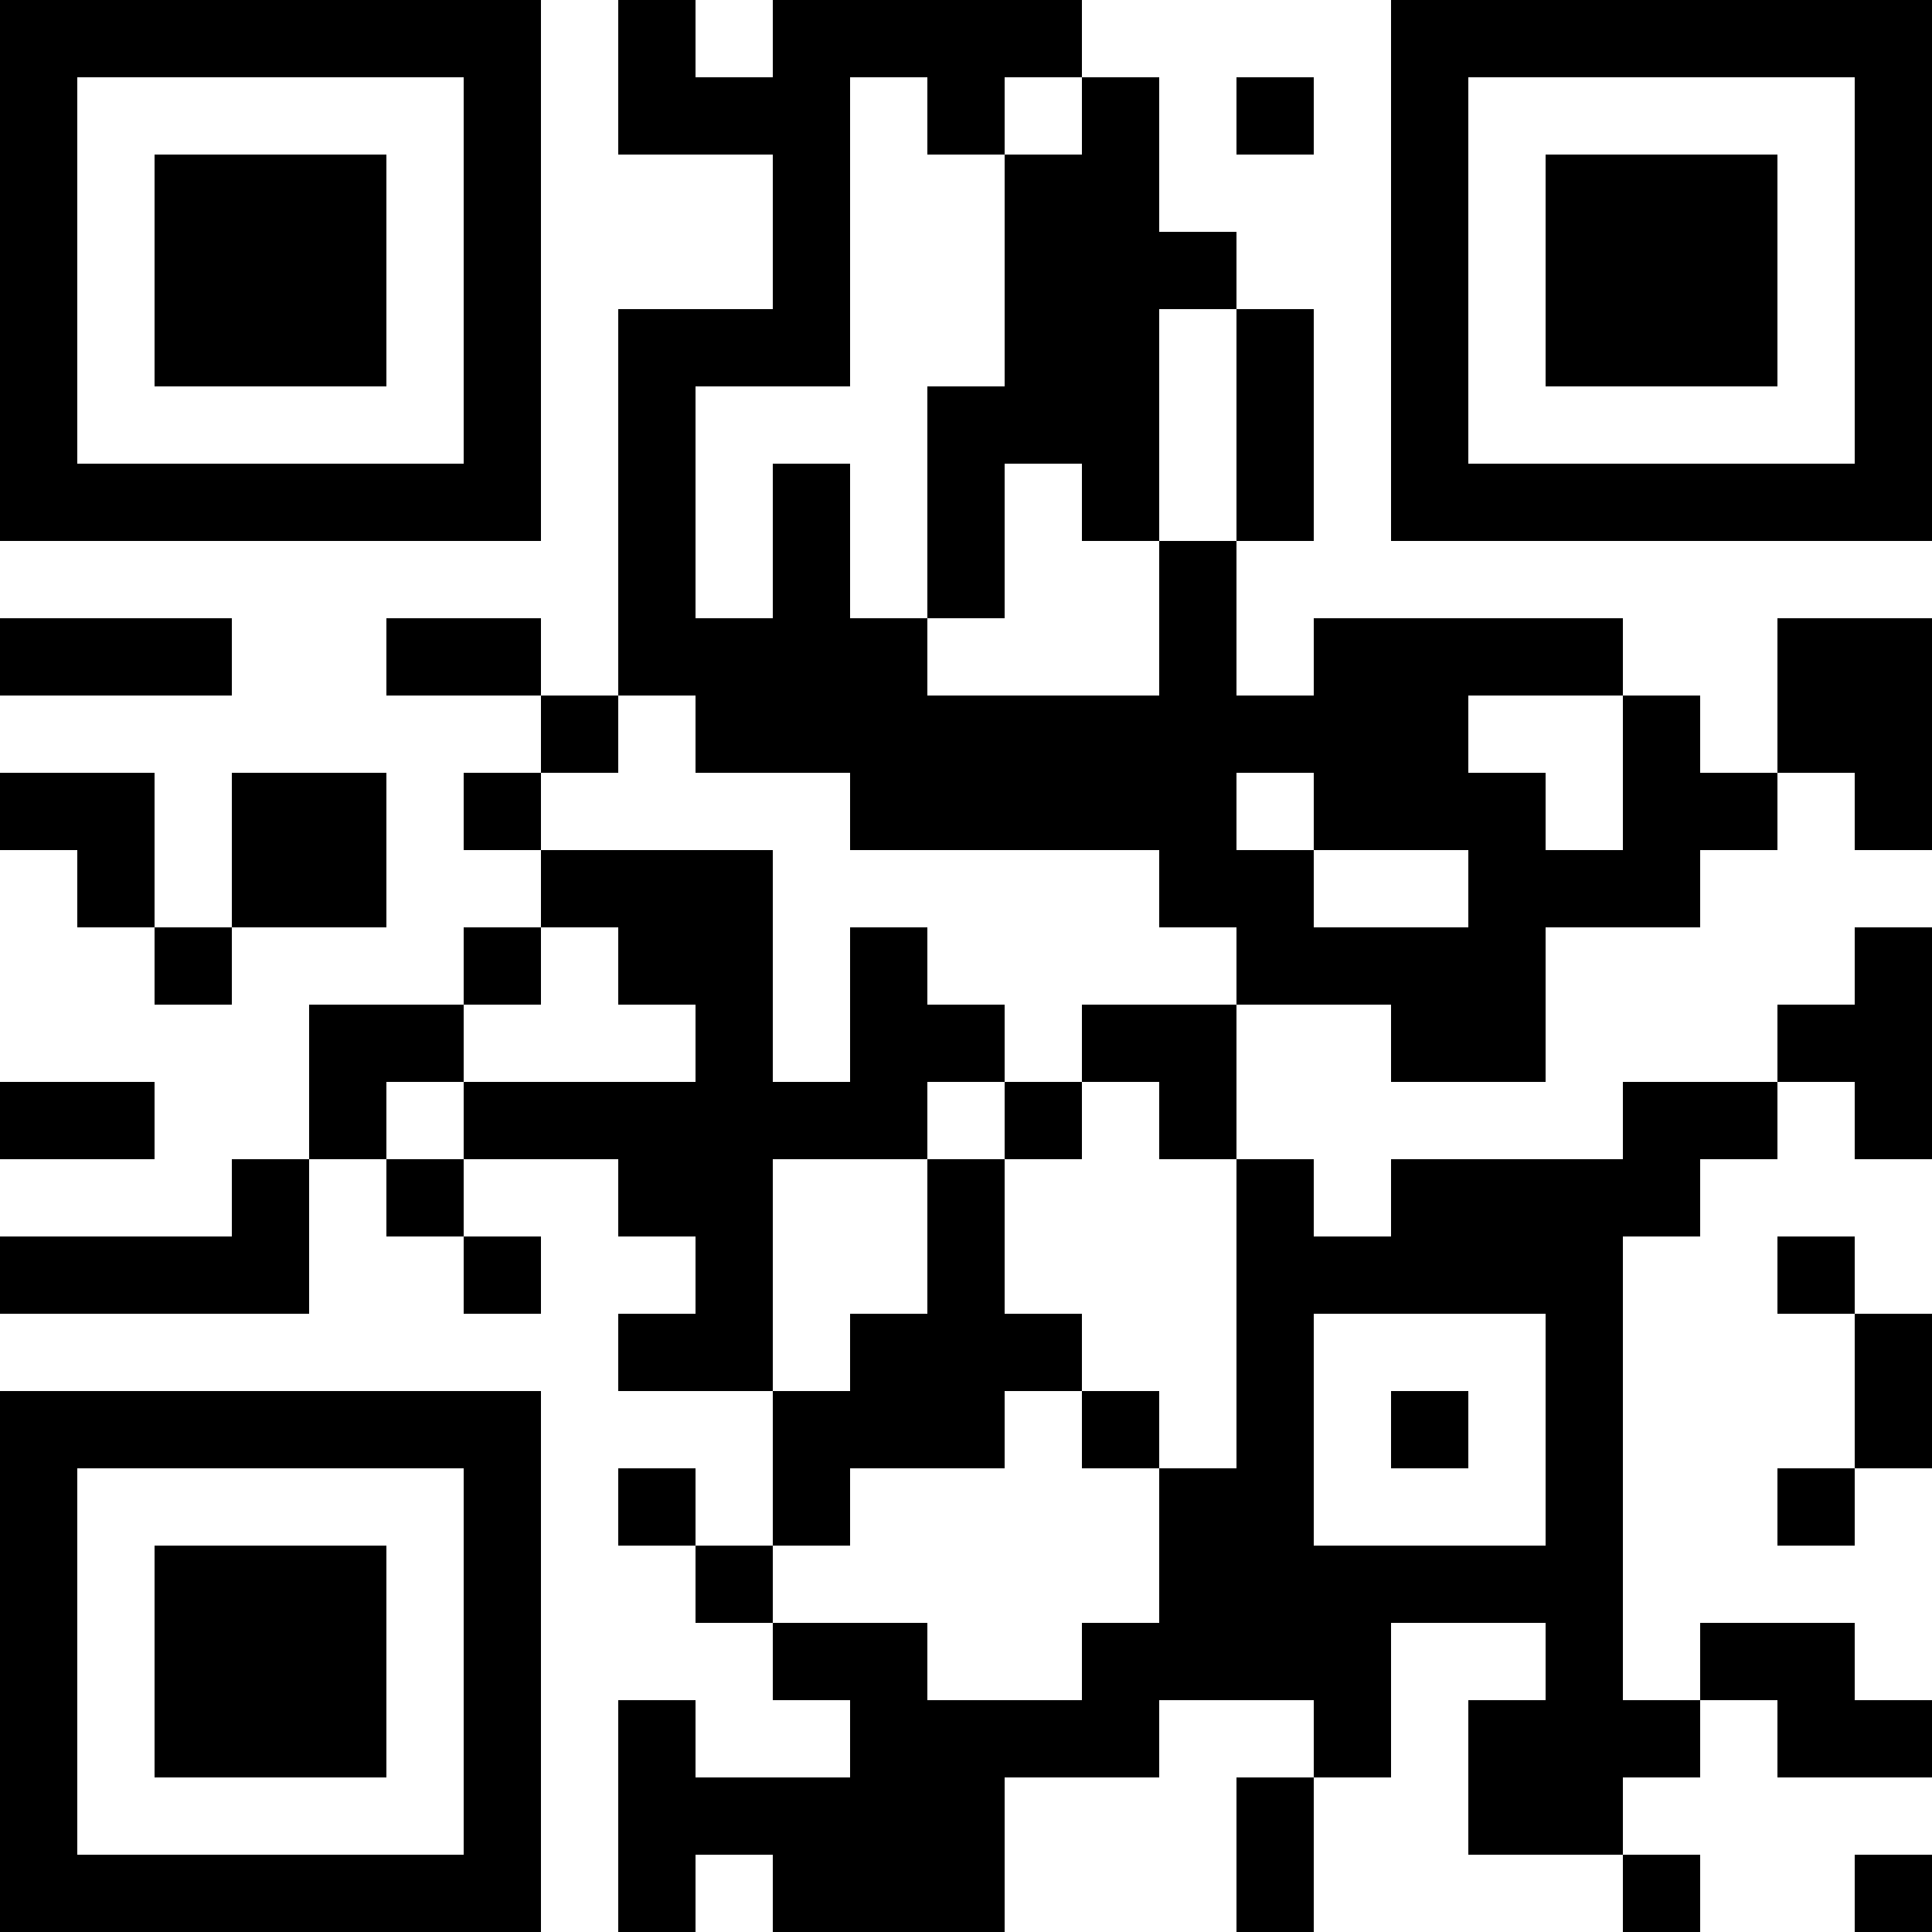 <?xml version="1.0" encoding="UTF-8"?>
<svg xmlns="http://www.w3.org/2000/svg" version="1.1" width="1000" height="1000" viewBox="0 0 1000 1000"><rect x="0" y="0" width="1000" height="1000" fill="#ffffff"/><g transform="scale(40)"><g transform="translate(0,0)"><path fill-rule="evenodd" d="M8 0L8 2L10 2L10 4L8 4L8 9L7 9L7 8L5 8L5 9L7 9L7 10L6 10L6 11L7 11L7 12L6 12L6 13L4 13L4 15L3 15L3 16L0 16L0 17L4 17L4 15L5 15L5 16L6 16L6 17L7 17L7 16L6 16L6 15L8 15L8 16L9 16L9 17L8 17L8 18L10 18L10 20L9 20L9 19L8 19L8 20L9 20L9 21L10 21L10 22L11 22L11 23L9 23L9 22L8 22L8 25L9 25L9 24L10 24L10 25L13 25L13 23L15 23L15 22L17 22L17 23L16 23L16 25L17 25L17 23L18 23L18 21L20 21L20 22L19 22L19 24L21 24L21 25L22 25L22 24L21 24L21 23L22 23L22 22L23 22L23 23L25 23L25 22L24 22L24 21L22 21L22 22L21 22L21 16L22 16L22 15L23 15L23 14L24 14L24 15L25 15L25 12L24 12L24 13L23 13L23 14L21 14L21 15L18 15L18 16L17 16L17 15L16 15L16 13L18 13L18 14L20 14L20 12L22 12L22 11L23 11L23 10L24 10L24 11L25 11L25 8L23 8L23 10L22 10L22 9L21 9L21 8L17 8L17 9L16 9L16 7L17 7L17 4L16 4L16 3L15 3L15 1L14 1L14 0L10 0L10 1L9 1L9 0ZM11 1L11 5L9 5L9 8L10 8L10 6L11 6L11 8L12 8L12 9L15 9L15 7L16 7L16 4L15 4L15 7L14 7L14 6L13 6L13 8L12 8L12 5L13 5L13 2L14 2L14 1L13 1L13 2L12 2L12 1ZM16 1L16 2L17 2L17 1ZM0 8L0 9L3 9L3 8ZM8 9L8 10L7 10L7 11L10 11L10 14L11 14L11 12L12 12L12 13L13 13L13 14L12 14L12 15L10 15L10 18L11 18L11 17L12 17L12 15L13 15L13 17L14 17L14 18L13 18L13 19L11 19L11 20L10 20L10 21L12 21L12 22L14 22L14 21L15 21L15 19L16 19L16 15L15 15L15 14L14 14L14 13L16 13L16 12L15 12L15 11L11 11L11 10L9 10L9 9ZM19 9L19 10L20 10L20 11L21 11L21 9ZM0 10L0 11L1 11L1 12L2 12L2 13L3 13L3 12L5 12L5 10L3 10L3 12L2 12L2 10ZM16 10L16 11L17 11L17 12L19 12L19 11L17 11L17 10ZM7 12L7 13L6 13L6 14L5 14L5 15L6 15L6 14L9 14L9 13L8 13L8 12ZM0 14L0 15L2 15L2 14ZM13 14L13 15L14 15L14 14ZM23 16L23 17L24 17L24 19L23 19L23 20L24 20L24 19L25 19L25 17L24 17L24 16ZM17 17L17 20L20 20L20 17ZM14 18L14 19L15 19L15 18ZM18 18L18 19L19 19L19 18ZM24 24L24 25L25 25L25 24ZM0 0L0 7L7 7L7 0ZM1 1L1 6L6 6L6 1ZM2 2L2 5L5 5L5 2ZM18 0L18 7L25 7L25 0ZM19 1L19 6L24 6L24 1ZM20 2L20 5L23 5L23 2ZM0 18L0 25L7 25L7 18ZM1 19L1 24L6 24L6 19ZM2 20L2 23L5 23L5 20Z" fill="#000000"/></g></g></svg>
